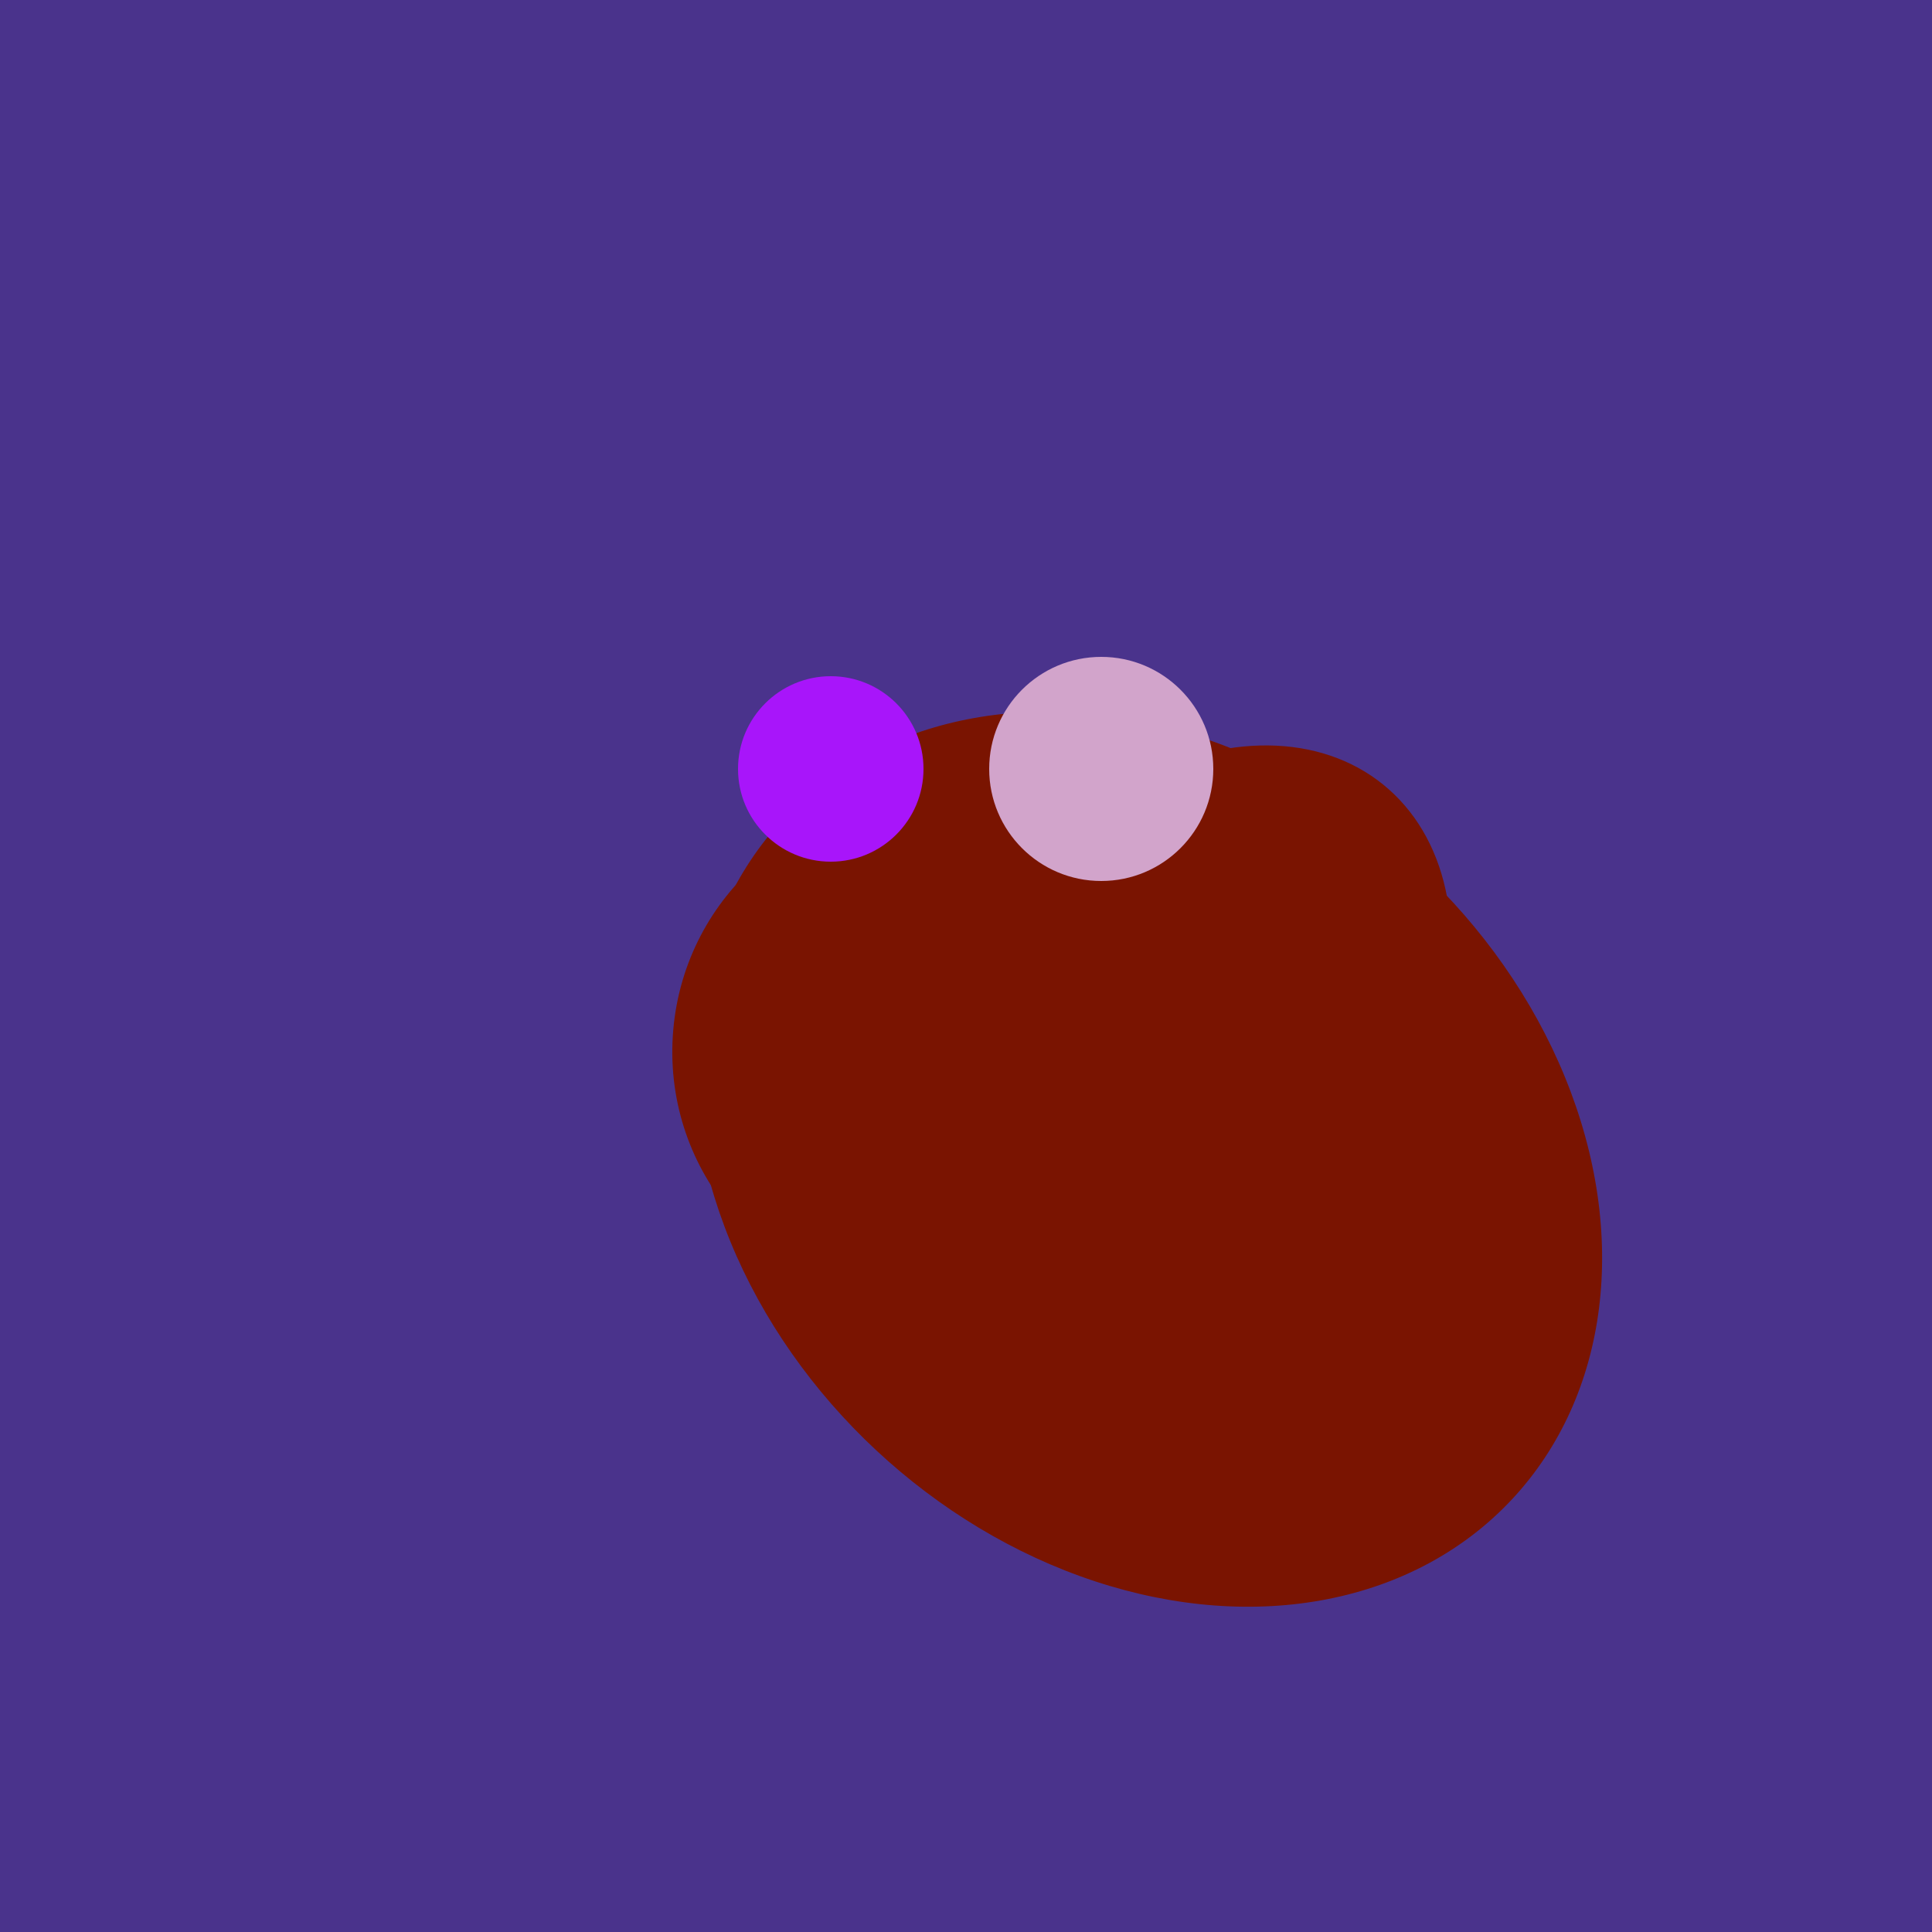 <svg width="500" height="500" xmlns="http://www.w3.org/2000/svg"><rect width="500" height="500" fill="#4a338c"/><ellipse cx="307" cy="266" rx="81" ry="59" transform="rotate(129, 307, 266)" fill="rgb(122,20,1)"/><ellipse cx="237" cy="272" rx="63" ry="64" transform="rotate(185, 237, 272)" fill="rgb(122,20,1)"/><ellipse cx="295" cy="277" rx="100" ry="77" transform="rotate(13, 295, 277)" fill="rgb(122,20,1)"/><ellipse cx="297" cy="300" rx="129" ry="103" transform="rotate(223, 297, 300)" fill="rgb(122,20,1)"/><circle cx="215" cy="199" r="24" fill="rgb(168,21,250)" /><circle cx="285" cy="199" r="29" fill="rgb(210,164,203)" /></svg>
